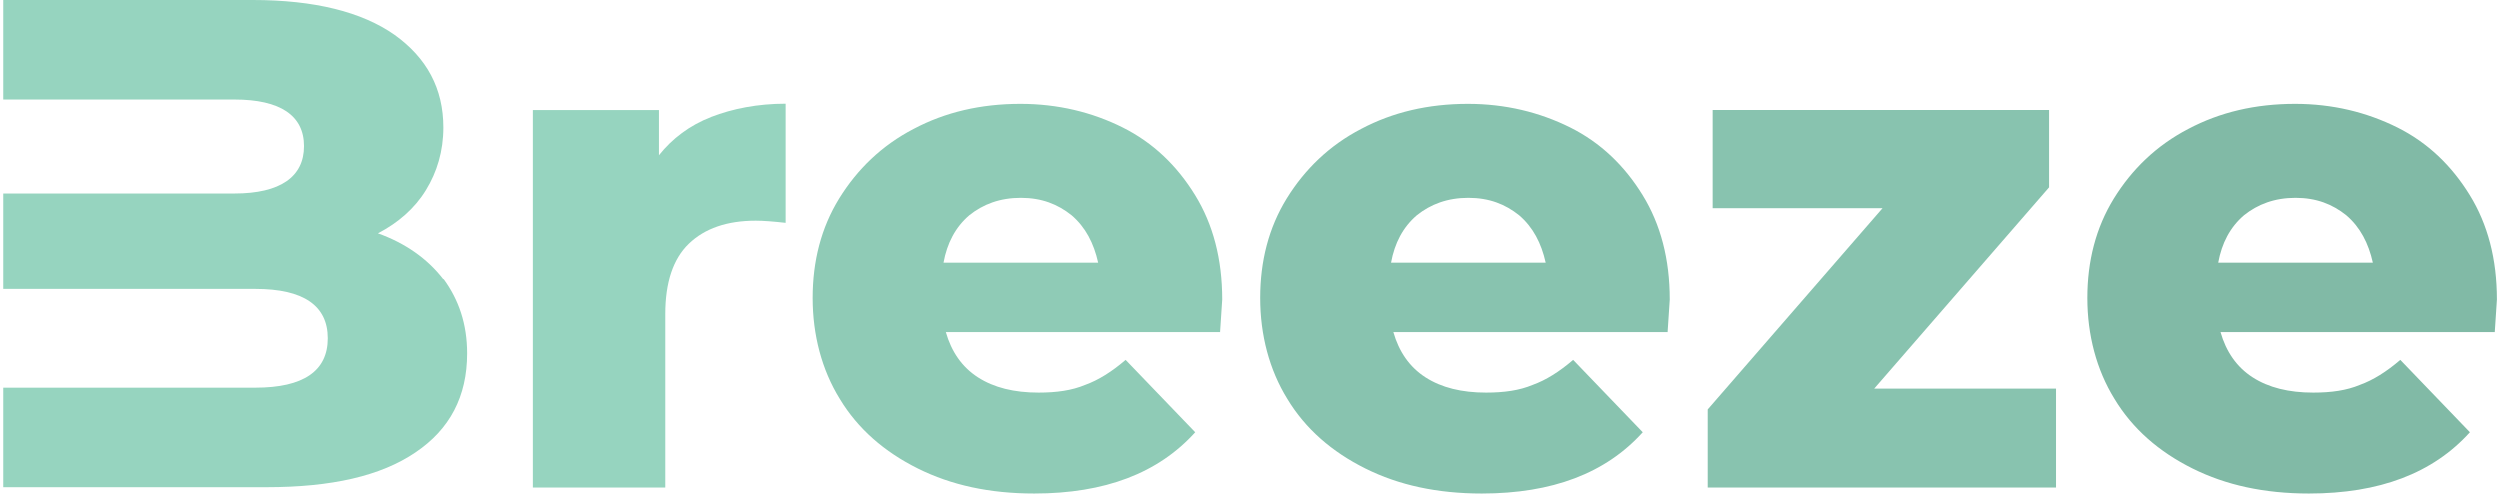 <svg xmlns="http://www.w3.org/2000/svg" id="Layer_1" data-name="Layer 1" width="162" height="32" viewBox="0 0 162 32"><defs><style>      .cls-1 {        fill: #88c3af;      }      .cls-2 {        fill: #81baa6;      }      .cls-3 {        fill: #8fcbb6;      }      .cls-4 {        fill: #96d4bf;      }    </style></defs><g id="title"><path id="path38" class="cls-4" d="M28.73,18.1c-1.04-1.35-2.48-2.35-4.24-2.98,1.31-.68,2.39-1.62,3.11-2.8.72-1.17,1.13-2.53,1.13-4.06,0-2.53-1.08-4.51-3.16-6-2.12-1.49-5.19-2.26-9.21-2.26H.21v6.45h14.98c2.98,0,4.51,1.04,4.51,3.02s-1.53,3.07-4.51,3.07H.21v6.18h16.34c3.11,0,4.69,1.08,4.69,3.2s-1.58,3.2-4.69,3.2H.21v6.45h17.06c4.2,0,7.4-.72,9.66-2.26,2.21-1.49,3.34-3.61,3.34-6.41,0-1.9-.54-3.48-1.53-4.83h0Z"></path><path id="path40" class="cls-4" d="M46.09,7.58c-1.4.54-2.53,1.4-3.39,2.48v-2.93h-8.17v24.46h8.58v-11.24c0-2.03.5-3.57,1.53-4.56s2.48-1.49,4.33-1.49c.5,0,1.13.05,1.94.14v-7.72c-1.81,0-3.43.32-4.83.86h0Z"></path><path id="path42" class="cls-3" d="M79.06,21.53c.09-1.35.14-2.03.14-2.12,0-2.62-.59-4.87-1.76-6.77s-2.71-3.39-4.69-4.38-4.2-1.53-6.63-1.53c-2.57,0-4.87.54-6.91,1.62-2.08,1.08-3.66,2.62-4.83,4.51-1.17,1.9-1.72,4.06-1.72,6.45s.59,4.65,1.76,6.54c1.17,1.94,2.89,3.43,5.06,4.51s4.65,1.62,7.54,1.62c4.56,0,8.03-1.31,10.43-3.97l-4.51-4.69c-.9.77-1.76,1.31-2.62,1.62-.86.36-1.85.5-3.02.5-1.58,0-2.89-.32-3.93-.99s-1.72-1.67-2.08-2.93h17.78ZM62.81,13.95c.9-.72,1.99-1.13,3.34-1.13s2.39.41,3.29,1.13c.9.77,1.44,1.81,1.72,3.07h-10.02c.23-1.26.77-2.3,1.67-3.07h0Z"></path><path id="path44" class="cls-1" d="M108.06,21.53c.09-1.35.14-2.03.14-2.12,0-2.62-.59-4.87-1.76-6.77s-2.71-3.39-4.69-4.38c-1.99-.99-4.2-1.53-6.63-1.53-2.57,0-4.87.54-6.91,1.62-2.08,1.08-3.66,2.62-4.83,4.51-1.17,1.9-1.72,4.06-1.72,6.45s.59,4.65,1.76,6.54c1.17,1.94,2.89,3.43,5.06,4.51,2.17,1.08,4.65,1.62,7.54,1.62,4.56,0,8.03-1.31,10.43-3.97l-4.51-4.69c-.9.77-1.76,1.31-2.62,1.62-.86.36-1.85.5-3.02.5-1.58,0-2.89-.32-3.93-.99s-1.72-1.67-2.08-2.93h17.78ZM91.81,13.95c.9-.72,1.99-1.13,3.34-1.13s2.39.41,3.29,1.13c.9.77,1.44,1.81,1.72,3.07h-10.02c.23-1.26.77-2.3,1.67-3.07h0Z"></path><path id="path46" class="cls-1" d="M133.23,25.18h-11.78l11.33-13.04v-5.01h-21.8v6.36h11.01l-11.33,13.04v5.06h22.57v-6.41Z"></path><path id="path48" class="cls-2" d="M161.66,21.53c.09-1.35.14-2.03.14-2.12,0-2.62-.59-4.87-1.76-6.77s-2.71-3.39-4.69-4.38c-1.99-.99-4.2-1.53-6.63-1.53-2.57,0-4.87.54-6.91,1.62-2.08,1.08-3.66,2.62-4.83,4.51-1.17,1.9-1.72,4.06-1.72,6.45s.59,4.65,1.76,6.54c1.17,1.94,2.89,3.43,5.06,4.51,2.17,1.08,4.65,1.62,7.54,1.62,4.56,0,8.03-1.31,10.43-3.97l-4.51-4.69c-.9.77-1.76,1.31-2.62,1.62-.86.36-1.85.5-3.02.5-1.58,0-2.89-.32-3.93-.99s-1.72-1.67-2.08-2.93h17.78ZM145.41,13.95c.9-.72,1.99-1.13,3.34-1.13s2.39.41,3.29,1.13c.9.77,1.44,1.81,1.72,3.07h-10.02c.23-1.26.77-2.3,1.67-3.07h0Z"></path></g></svg>